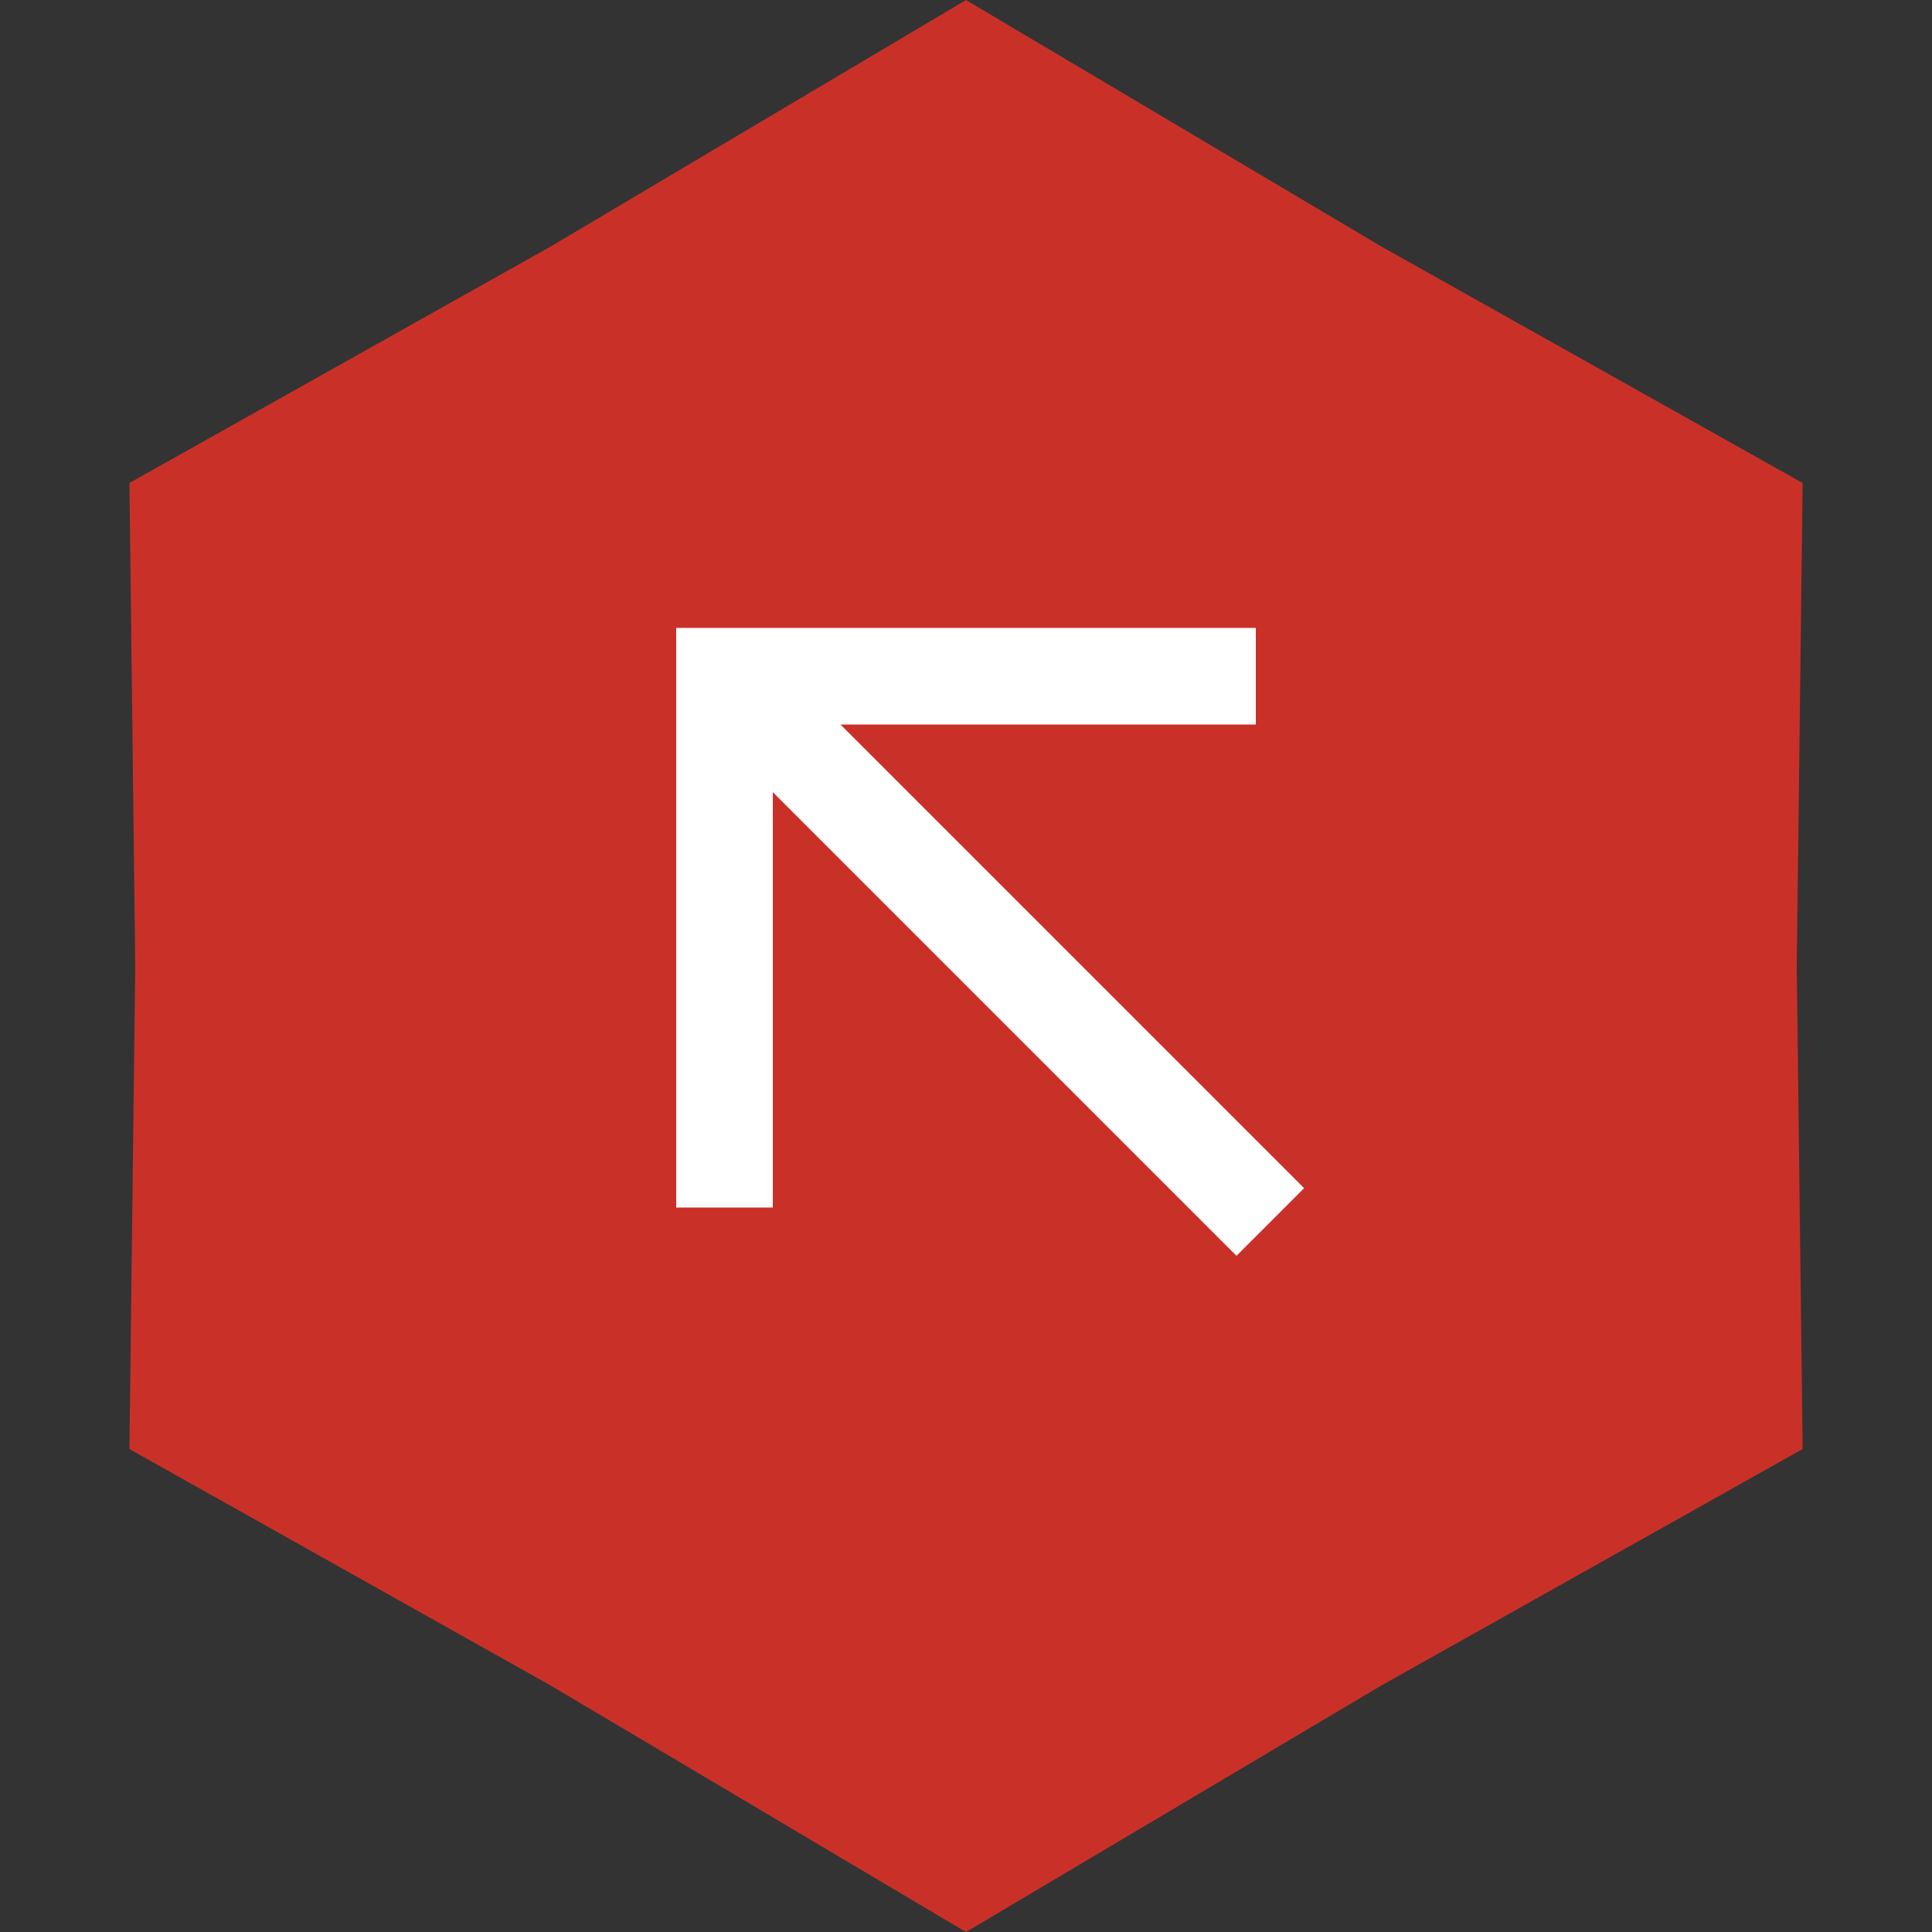 <svg width="50" height="50" viewBox="0 0 50 50" fill="none" xmlns="http://www.w3.org/2000/svg">
<rect x="0" y="0" width="50" height="50" fill="#333333" stroke="none"/>
<path d="M15.016 42.33L15 42.32L14.984 42.312L4.86 36.629L5 25.019V24.981L4.86 13.372L14.984 7.688L15 7.68L15.016 7.67L25 1.745L34.984 7.67L35 7.68L35.016 7.688L45.141 13.372L45 24.981V25.019L45.141 36.629L35.016 42.312L35 42.32L34.984 42.33L25 48.256L15.016 42.33Z" fill="#C93128" stroke="#C93128" stroke-width="3"/>
<path d="M32 32.5L20 20.5V31.25H17.5V16.25H32.5V18.75H21.75L33.75 30.75L32 32.5Z" fill="white"/>
</svg>

